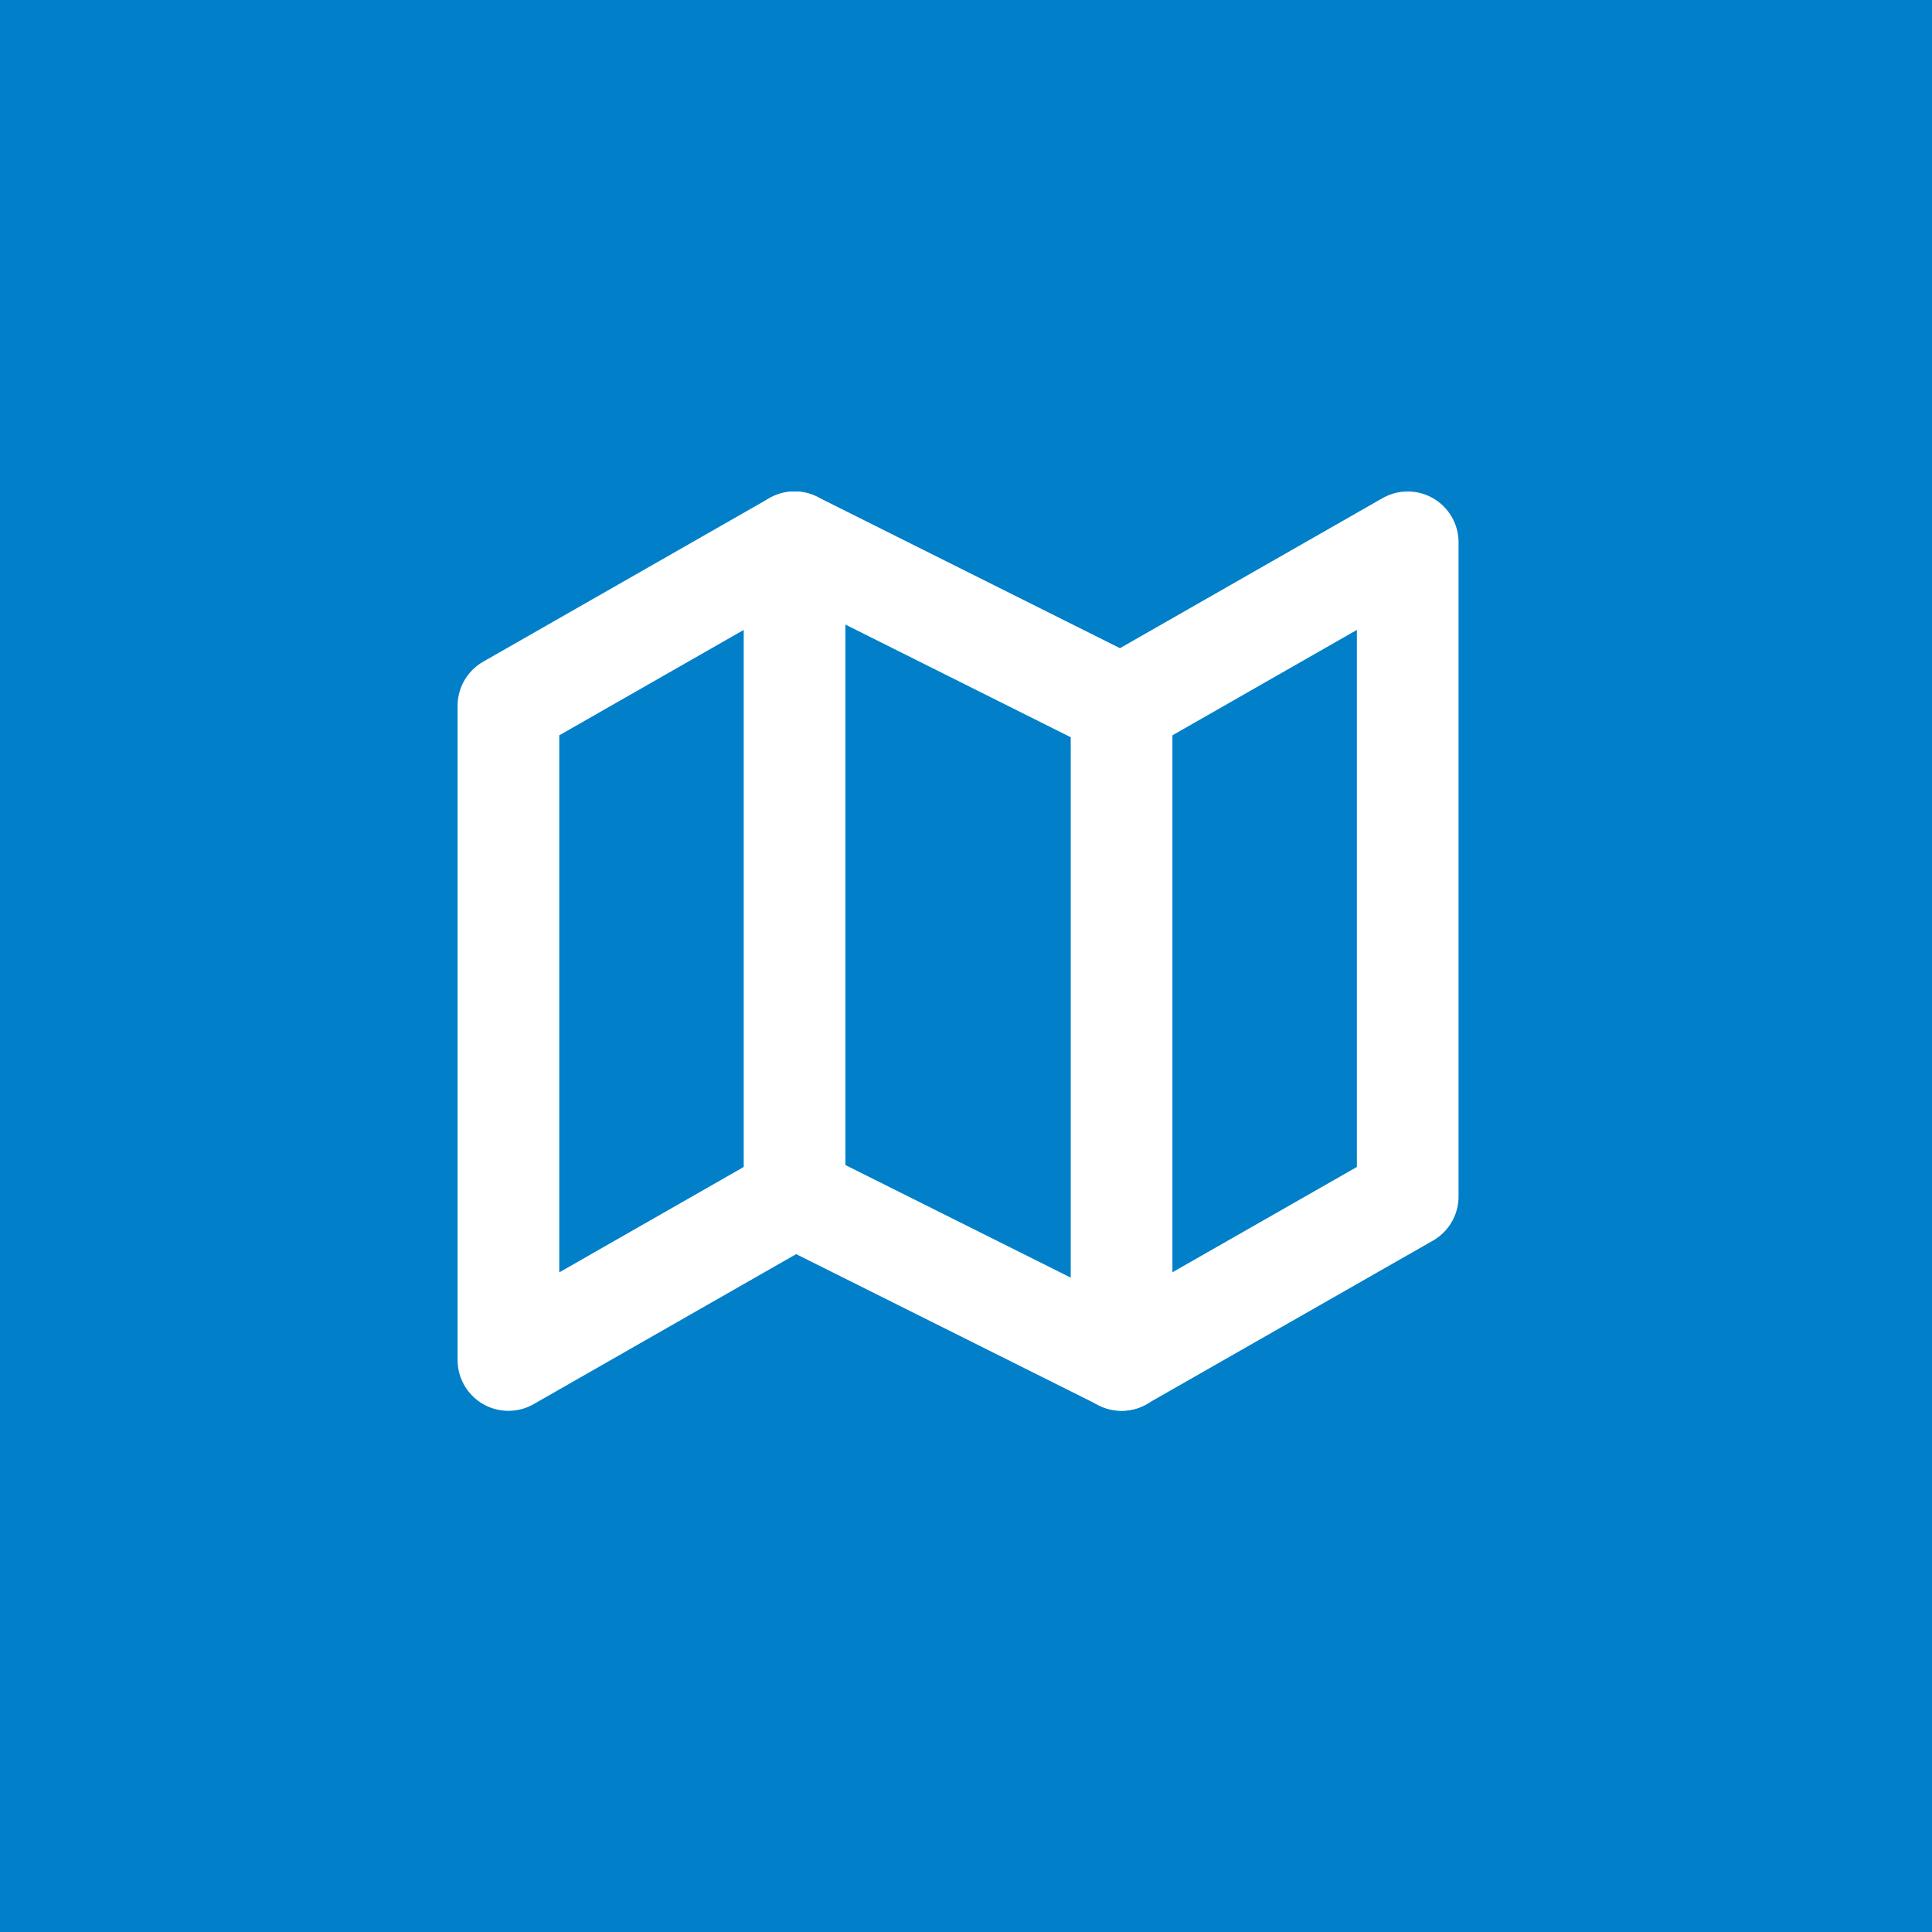<svg xmlns="http://www.w3.org/2000/svg" width="57" height="57" viewBox="0 0 57 57">
  <g id="Gruppe_2736" data-name="Gruppe 2736" transform="translate(-288 -679)">
    <g id="Gruppe_2634" data-name="Gruppe 2634" transform="translate(0 -4845)">
      <rect id="Rechteck_681" data-name="Rechteck 681" width="57" height="57" transform="translate(288 5524)" fill="#017fc9"/>
      <g id="Icon_feather-map" data-name="Icon feather-map" transform="translate(301.5 5537)">
        <path id="Pfad_1591" data-name="Pfad 1591" d="M1.5,7.824v19.3L9.942,22.3,19.59,27.12,28.032,22.3V3L19.59,7.824,9.942,3Z" fill="none" stroke="#fff" stroke-linecap="round" stroke-linejoin="round" stroke-width="3"/>
        <path id="Pfad_1592" data-name="Pfad 1592" d="M12,3V22.3" transform="translate(-2.058)" fill="none" stroke="#fff" stroke-linecap="round" stroke-linejoin="round" stroke-width="3"/>
        <path id="Pfad_1593" data-name="Pfad 1593" d="M24,9V28.3" transform="translate(-4.41 -1.176)" fill="none" stroke="#fff" stroke-linecap="round" stroke-linejoin="round" stroke-width="3"/>
      </g>
    </g>
  </g>
</svg>
